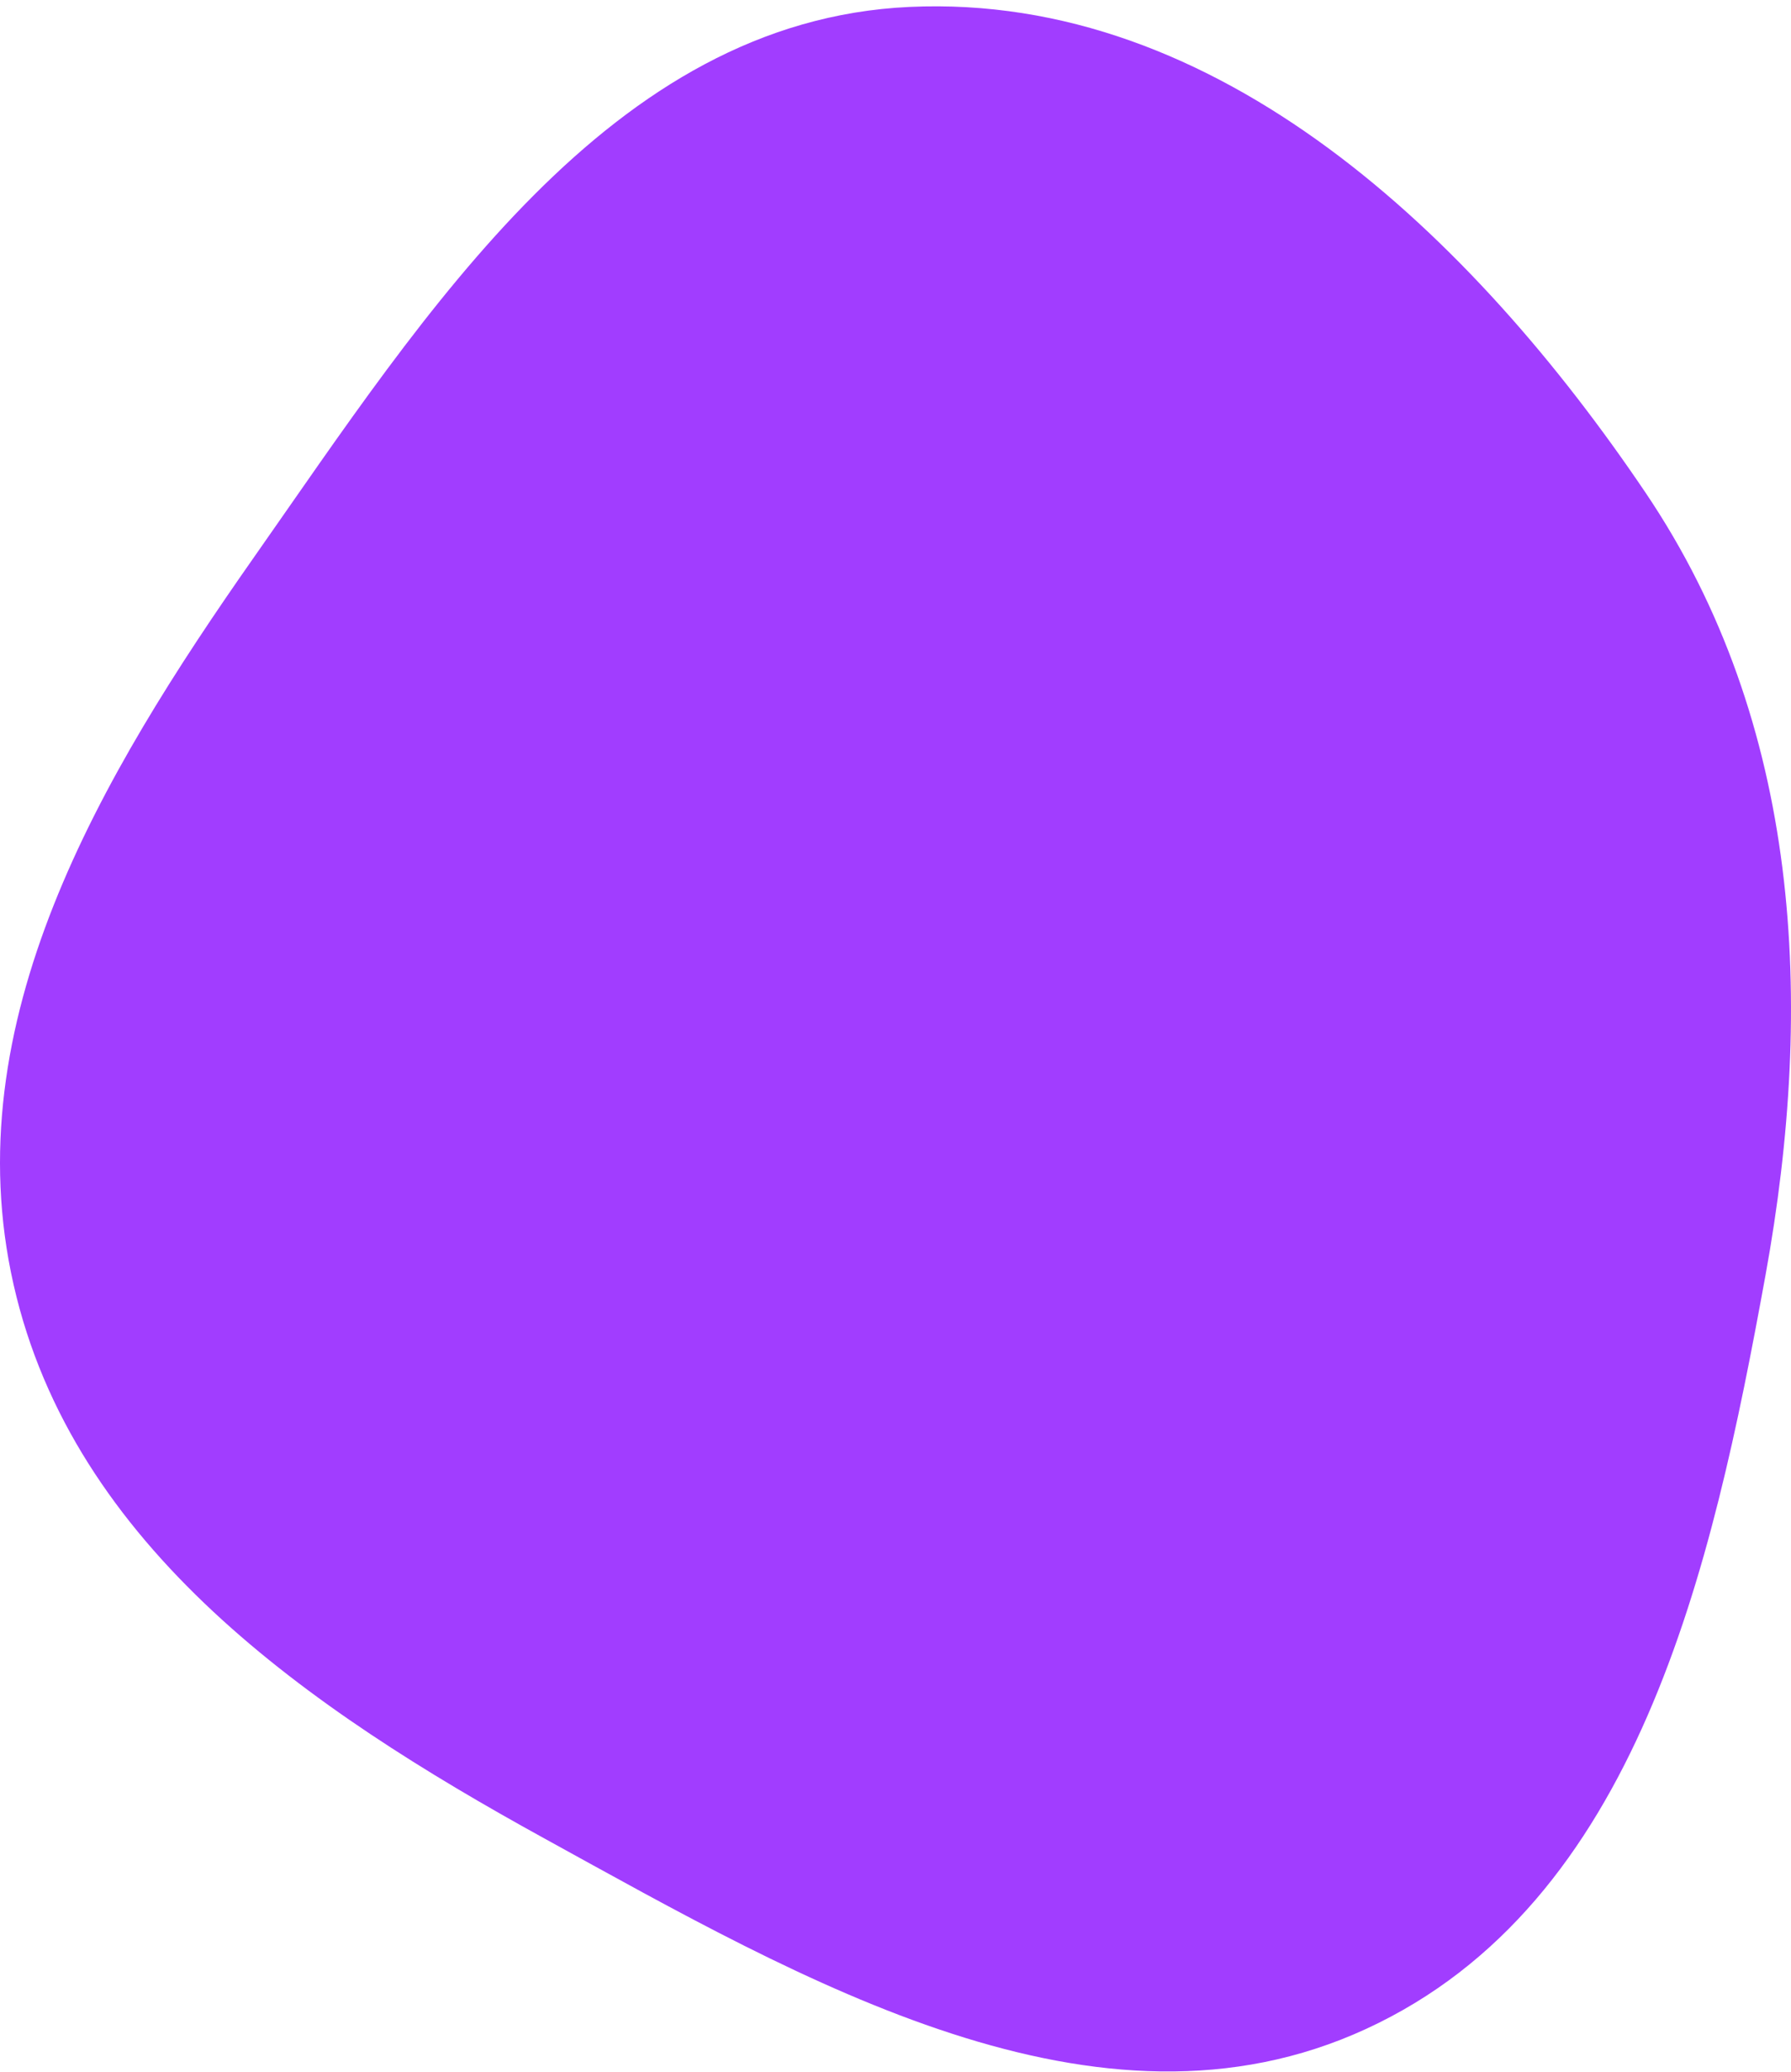 <svg width="268" height="310" fill="none" xmlns="http://www.w3.org/2000/svg"><path fill-rule="evenodd" clip-rule="evenodd" d="M136.081 1.036c46.234-2.141 84.268 34.322 110.163 72.694 23.242 34.441 25.369 76.24 17.932 117.122-8.009 44.02-19.122 93.995-59.747 112.72-40.207 18.533-84.187-7.155-122.976-28.497-35.265-19.403-70.524-43.602-79.422-82.864-8.886-39.206 12.898-75.925 35.976-108.838 25.785-36.772 53.219-80.26 98.074-82.337z" fill="#A13DFF"/></svg>